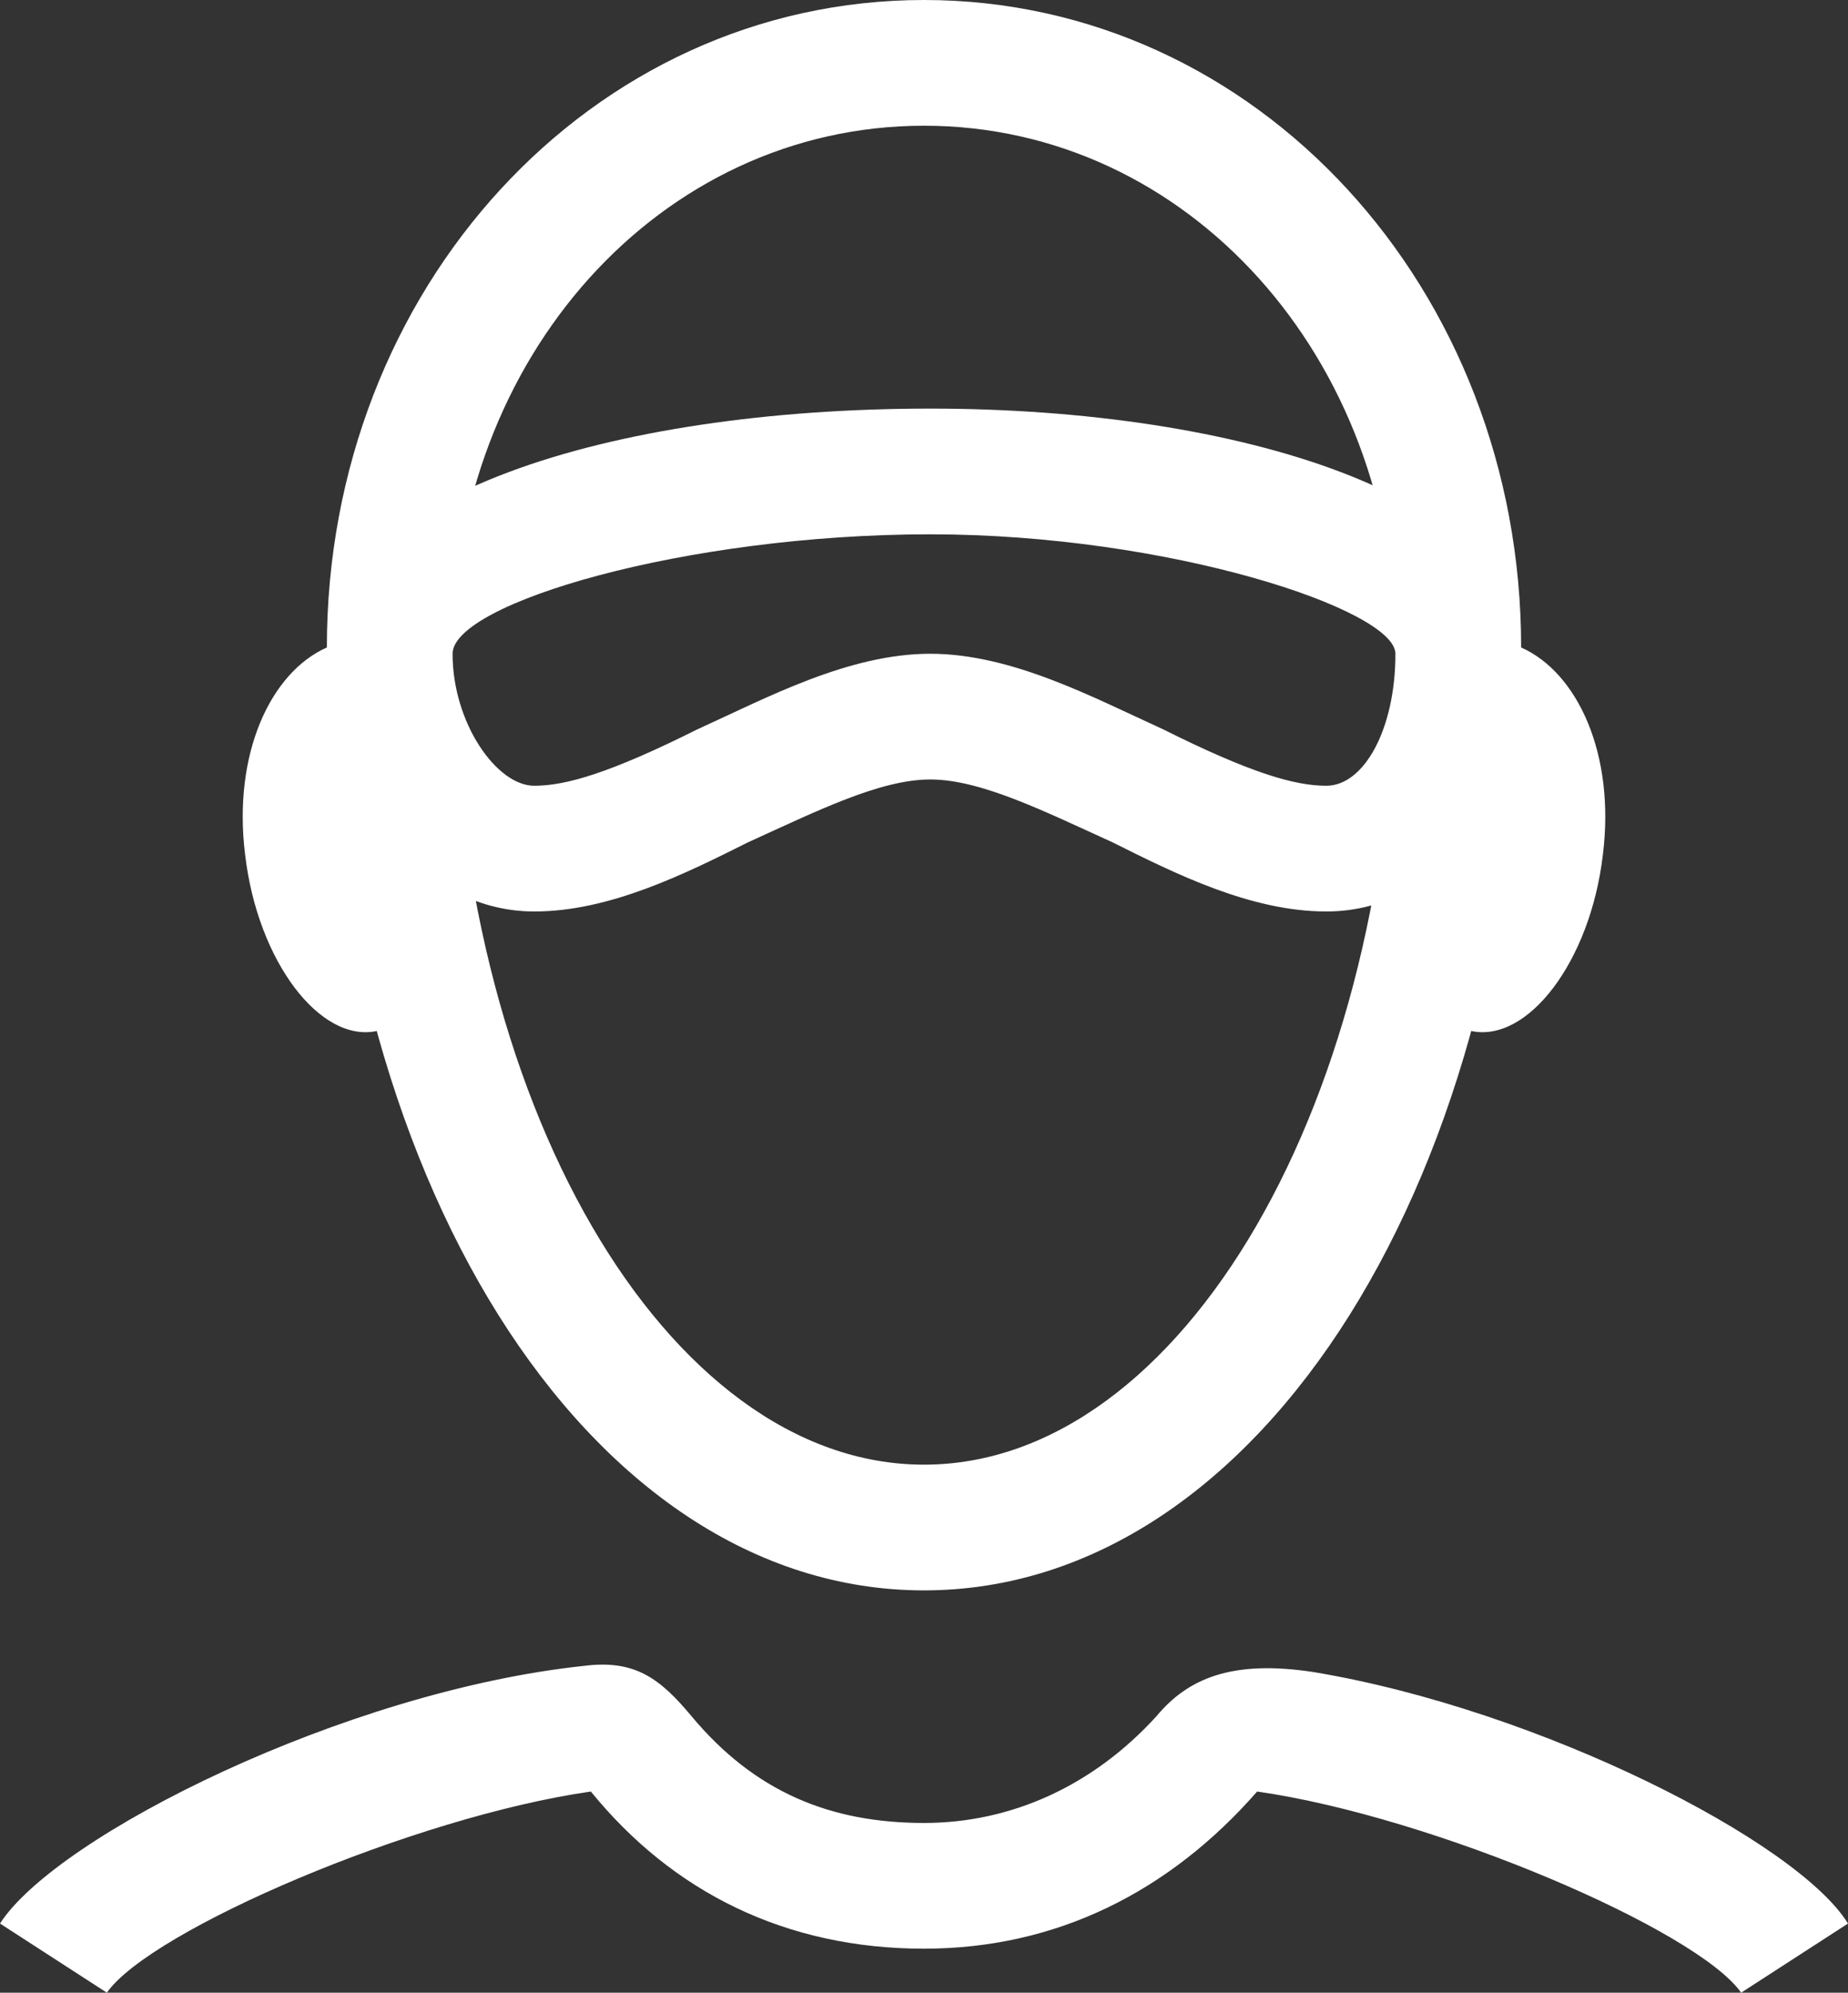 <?xml version="1.0" encoding="UTF-8"?> <svg xmlns="http://www.w3.org/2000/svg" viewBox="0 0 294 317"><rect x="0" y="0" width="294" height="317" fill="#333333" stroke="none"/> <defs> <style>.cls-1{fill:#fff;}</style> </defs> <g id="Layer_2" data-name="Layer 2"> <g id="Layer_1-2" data-name="Layer 1"> <path class="cls-1" d="M234,164c9,2,19-11,21-28,2-16-4-29-13-33-9-1-18,12-21,28C219,148,225,163,234,164ZM60,164c9-1,15-16,13-33-3-16-12-29-21-28-9,4-15,17-13,33C41,153,51,166,60,164ZM294,306c-8-13-49-34-85-40-13-2-20,1-25,7-10,11-23,17-37,17-15,0-27-5-37-17-5-6-9-9-17-8-38,4-84,27-93,41l17,11c7-10,49-28,77-32,13,16,31,25,53,25,21,0,39-9,53-25,28,4,70,22,77,32ZM72,104c0-8,37-19,76-19,38,0,74,12,74,19,0,12-5,21-11,21-5,0-12-2-26-9-11-5-24-12-37-12s-26,7-37,12c-14,7-21,9-26,9C79,125,72,115,72,104Zm-20,0c0,21,14,41,33,41,12,0,24-6,34-11,11-5,21-10,29-10s18,5,29,10c10,5,22,11,34,11,19,0,31-19,31-41,0-25-45-39-94-39C97,65,52,79,52,104Zm190-1C242,46,200,0,147,0S52,46,52,103c0,83,41,150,95,150S242,186,242,103Zm-20,0c0,72-34,130-75,130S72,175,72,103c0-46,33-83,75-83S222,57,222,103Z"></path> </g> </g> </svg> 